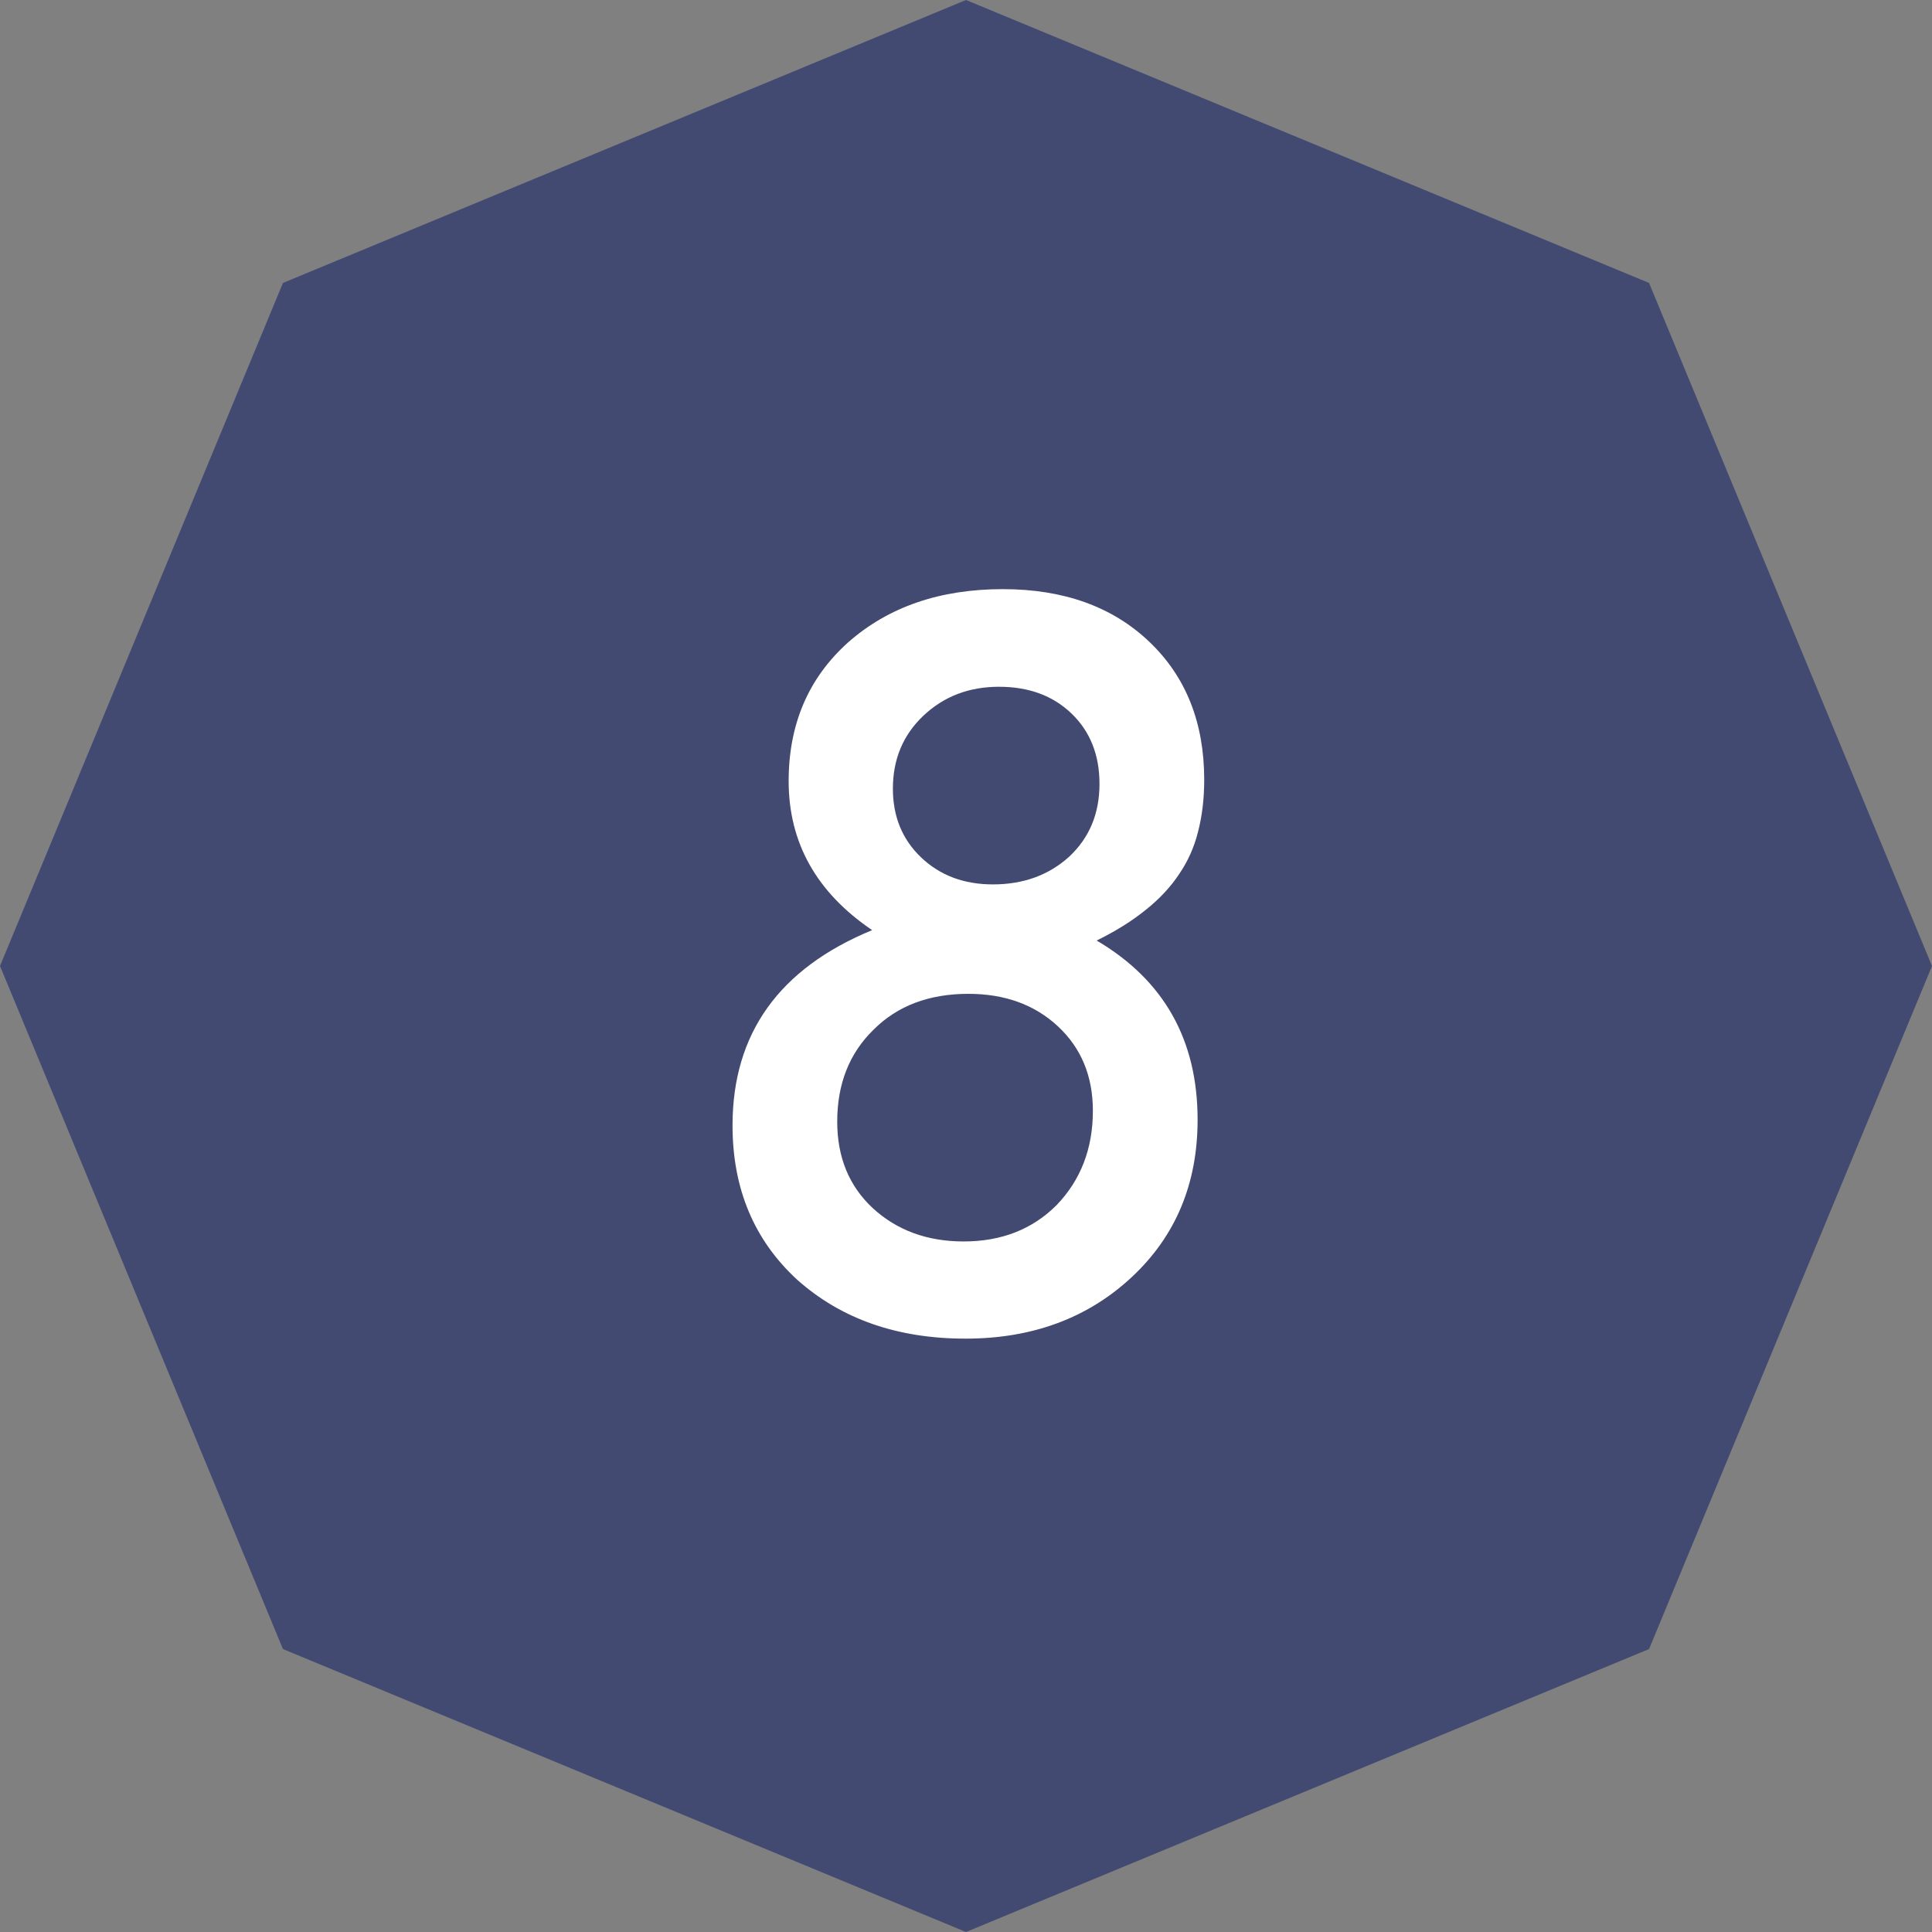<svg width="64" height="64" viewBox="0 0 64 64" fill="none" xmlns="http://www.w3.org/2000/svg">
<rect x="0" y="0" width="64" height="64" fill="#808080" stroke="none"/>
<path d="M32 0L54.627 9.373L64 32L54.627 54.627L32 64L9.373 54.627L0 32L9.373 9.373L32 0Z" fill="#424A72"/>
<path d="M36.328 31.156C38.557 32.469 39.672 34.448 39.672 37.094C39.672 39.208 38.948 40.943 37.5 42.297C36.042 43.661 34.203 44.344 31.984 44.344C29.724 44.344 27.865 43.693 26.406 42.391C24.979 41.078 24.266 39.375 24.266 37.281C24.266 34.24 25.807 32.083 28.891 30.812C27.047 29.562 26.125 27.917 26.125 25.875C26.125 23.99 26.781 22.458 28.094 21.281C29.427 20.104 31.135 19.516 33.219 19.516C35.229 19.516 36.844 20.094 38.062 21.25C39.281 22.406 39.891 23.932 39.891 25.828C39.891 26.453 39.823 27.026 39.688 27.547C39.562 28.057 39.354 28.526 39.062 28.953C38.781 29.38 38.411 29.776 37.953 30.141C37.505 30.505 36.964 30.844 36.328 31.156ZM36.422 25.969C36.422 25.01 36.115 24.234 35.5 23.641C34.885 23.047 34.083 22.75 33.094 22.75C32.094 22.75 31.255 23.073 30.578 23.719C29.912 24.354 29.578 25.156 29.578 26.125C29.578 27.052 29.891 27.812 30.516 28.406C31.141 29 31.932 29.297 32.891 29.297C33.901 29.297 34.745 28.99 35.422 28.375C36.089 27.75 36.422 26.948 36.422 25.969ZM36.203 36.797C36.203 35.651 35.818 34.719 35.047 34C34.276 33.281 33.286 32.922 32.078 32.922C30.776 32.922 29.729 33.318 28.938 34.109C28.135 34.891 27.734 35.906 27.734 37.156C27.734 38.333 28.125 39.286 28.906 40.016C29.708 40.755 30.713 41.125 31.922 41.125C33.172 41.125 34.198 40.724 35 39.922C35.802 39.089 36.203 38.047 36.203 36.797Z" fill="white"/>
</svg>
